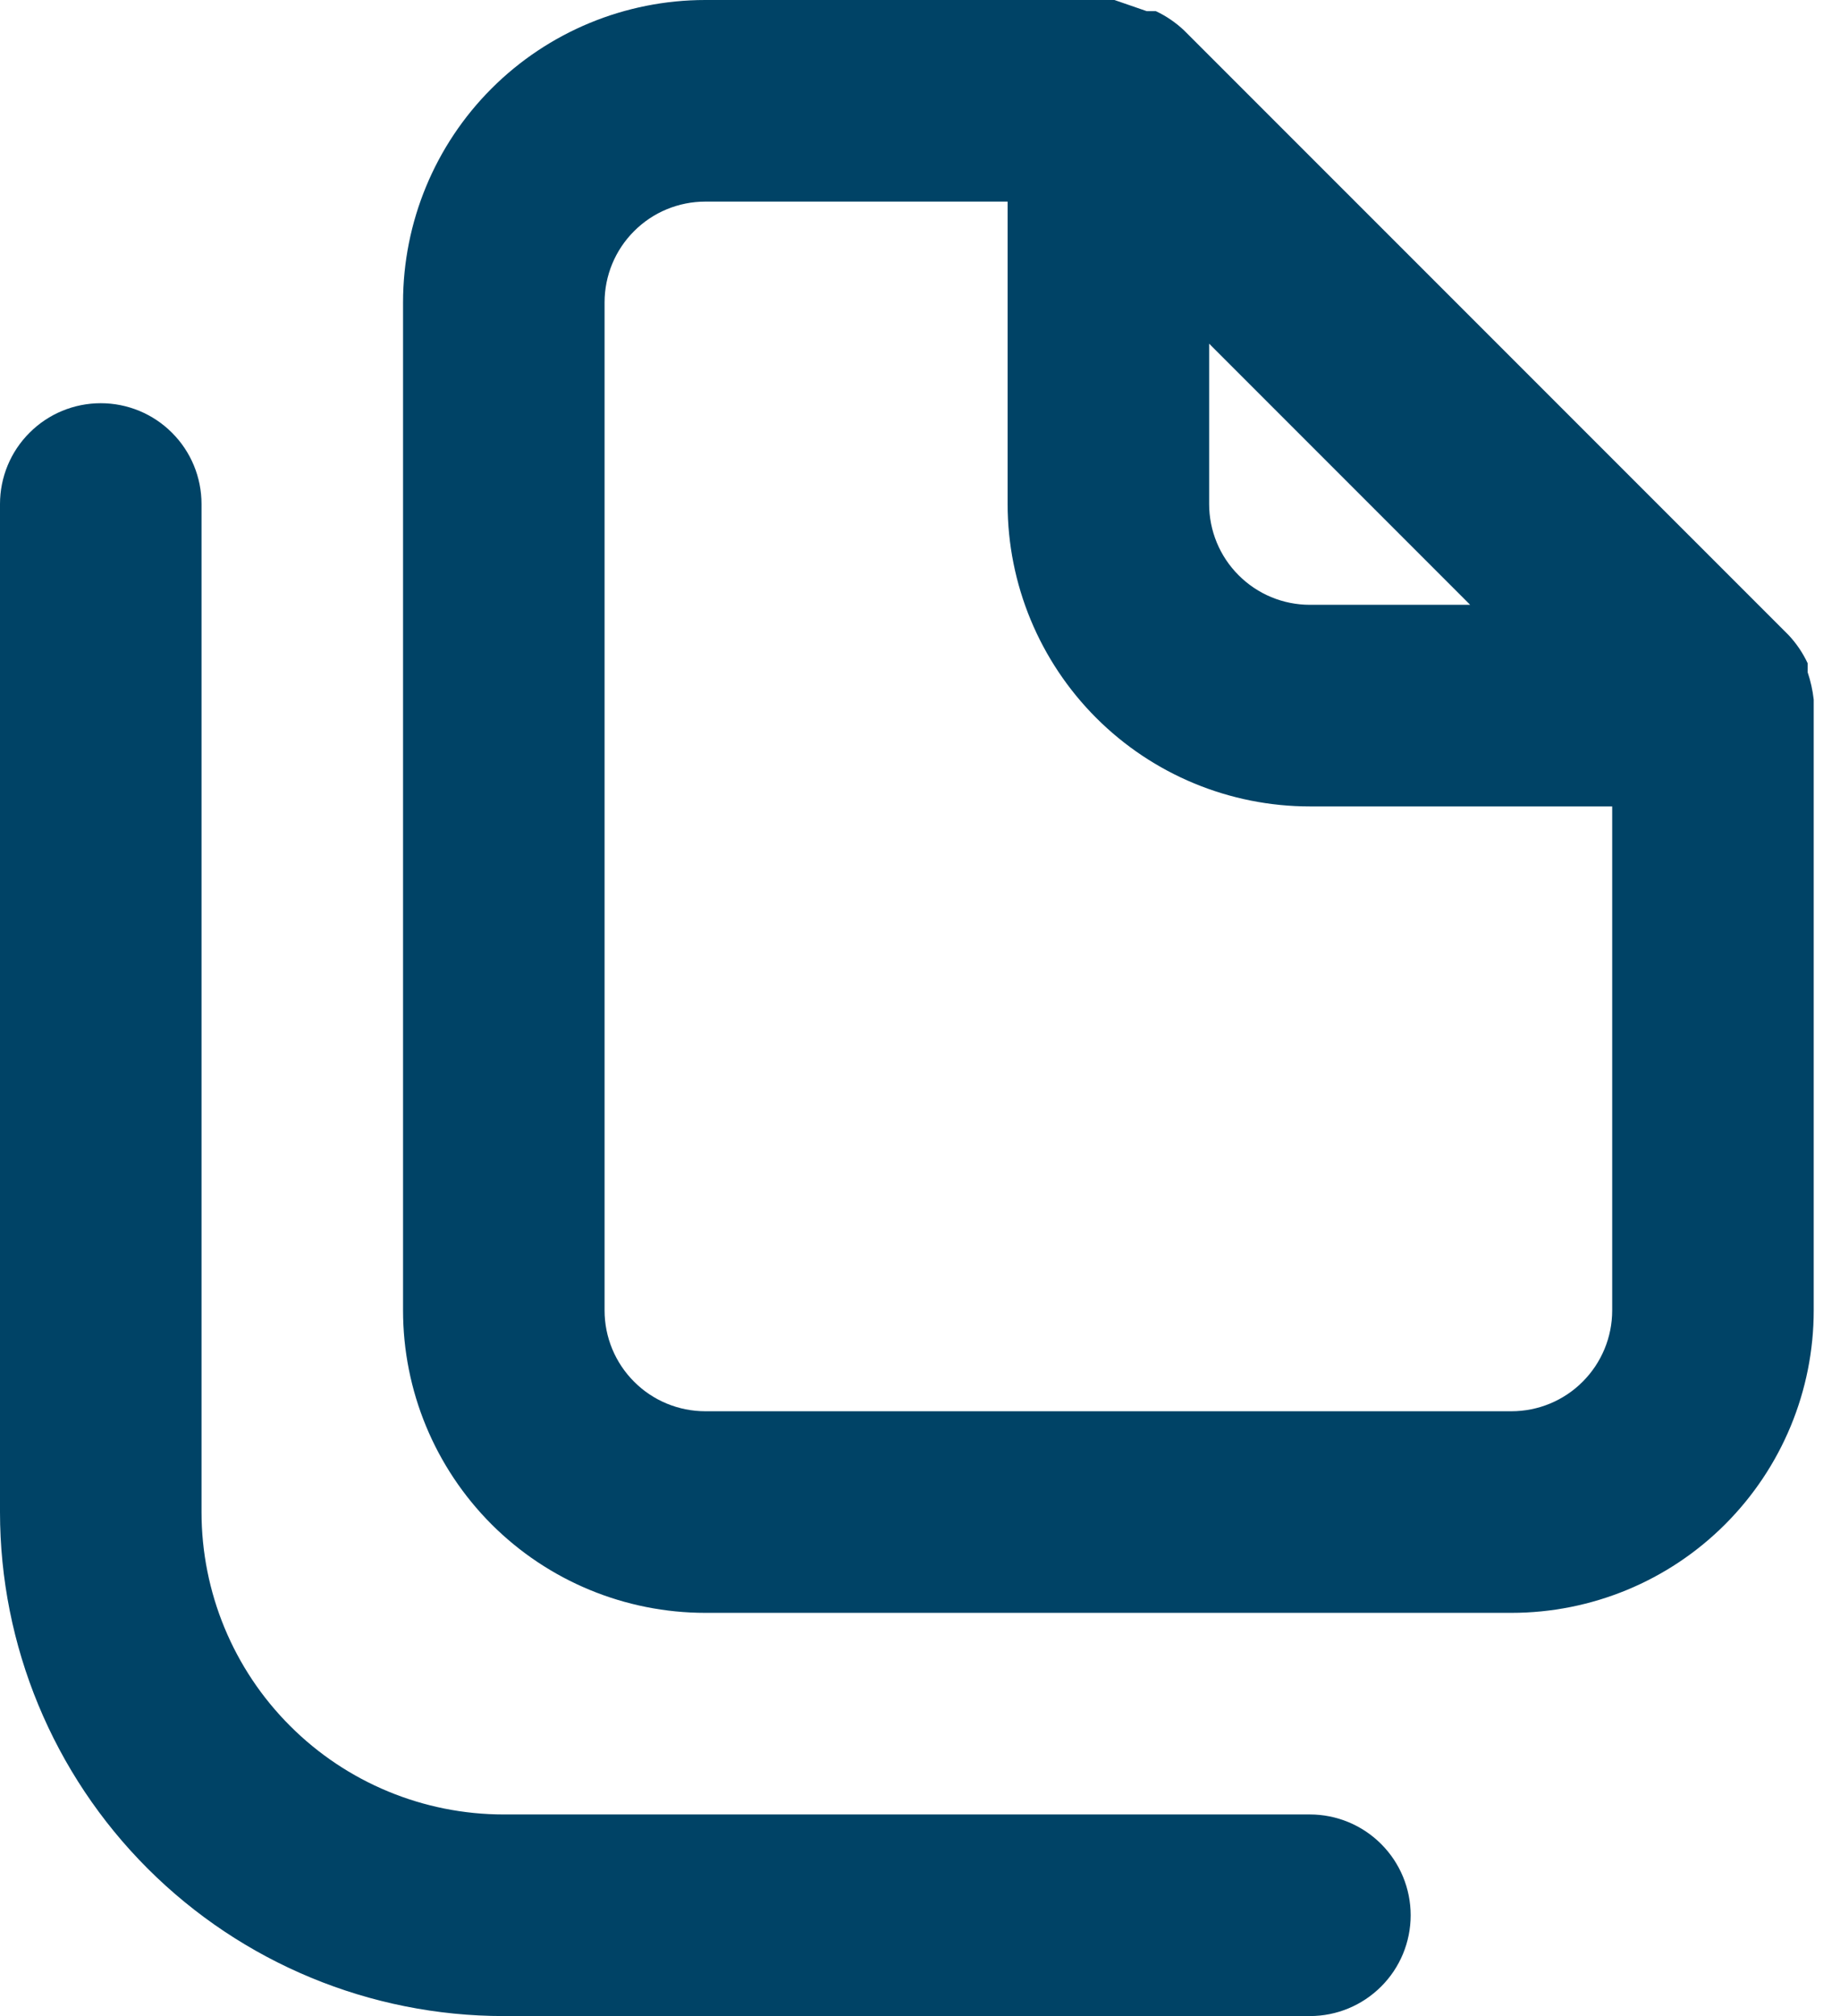 <svg width="21" height="23" viewBox="0 0 21 23" fill="none" xmlns="http://www.w3.org/2000/svg">
<path d="M14.95 20.7H5.75C4.835 20.7 3.957 20.337 3.31 19.689C2.663 19.043 2.3 18.165 2.3 17.25V5.75C2.3 5.445 2.179 5.152 1.963 4.937C1.748 4.721 1.455 4.6 1.15 4.6C0.845 4.6 0.552 4.721 0.337 4.937C0.121 5.152 0 5.445 0 5.75V17.25C0 18.775 0.606 20.238 1.684 21.316C2.762 22.394 4.225 23 5.75 23H14.95C15.255 23 15.547 22.879 15.763 22.663C15.979 22.448 16.1 22.155 16.1 21.85C16.1 21.545 15.979 21.253 15.763 21.037C15.547 20.821 15.255 20.7 14.95 20.7ZM20.7 7.981C20.688 7.875 20.665 7.771 20.631 7.67V7.567C20.576 7.449 20.502 7.34 20.413 7.245L13.512 0.345C13.417 0.256 13.309 0.182 13.191 0.127H13.087L12.719 0H8.05C7.135 0 6.257 0.363 5.61 1.01C4.963 1.657 4.6 2.535 4.6 3.45V14.95C4.6 15.865 4.963 16.742 5.61 17.39C6.257 18.037 7.135 18.4 8.05 18.4H17.25C18.165 18.4 19.043 18.037 19.689 17.39C20.337 16.742 20.7 15.865 20.7 14.95V8.05C20.7 8.05 20.7 8.05 20.7 7.981ZM13.8 3.921L16.779 6.9H14.95C14.645 6.9 14.352 6.779 14.137 6.563C13.921 6.348 13.8 6.055 13.8 5.75V3.921ZM18.4 14.95C18.4 15.255 18.279 15.547 18.063 15.763C17.848 15.979 17.555 16.1 17.25 16.1H8.05C7.745 16.1 7.452 15.979 7.237 15.763C7.021 15.547 6.9 15.255 6.9 14.95V3.45C6.9 3.145 7.021 2.852 7.237 2.637C7.452 2.421 7.745 2.3 8.05 2.3H11.5V5.75C11.5 6.665 11.864 7.543 12.511 8.19C13.158 8.837 14.035 9.2 14.95 9.2H18.4V14.95Z" fill="#004366"/>
</svg>
